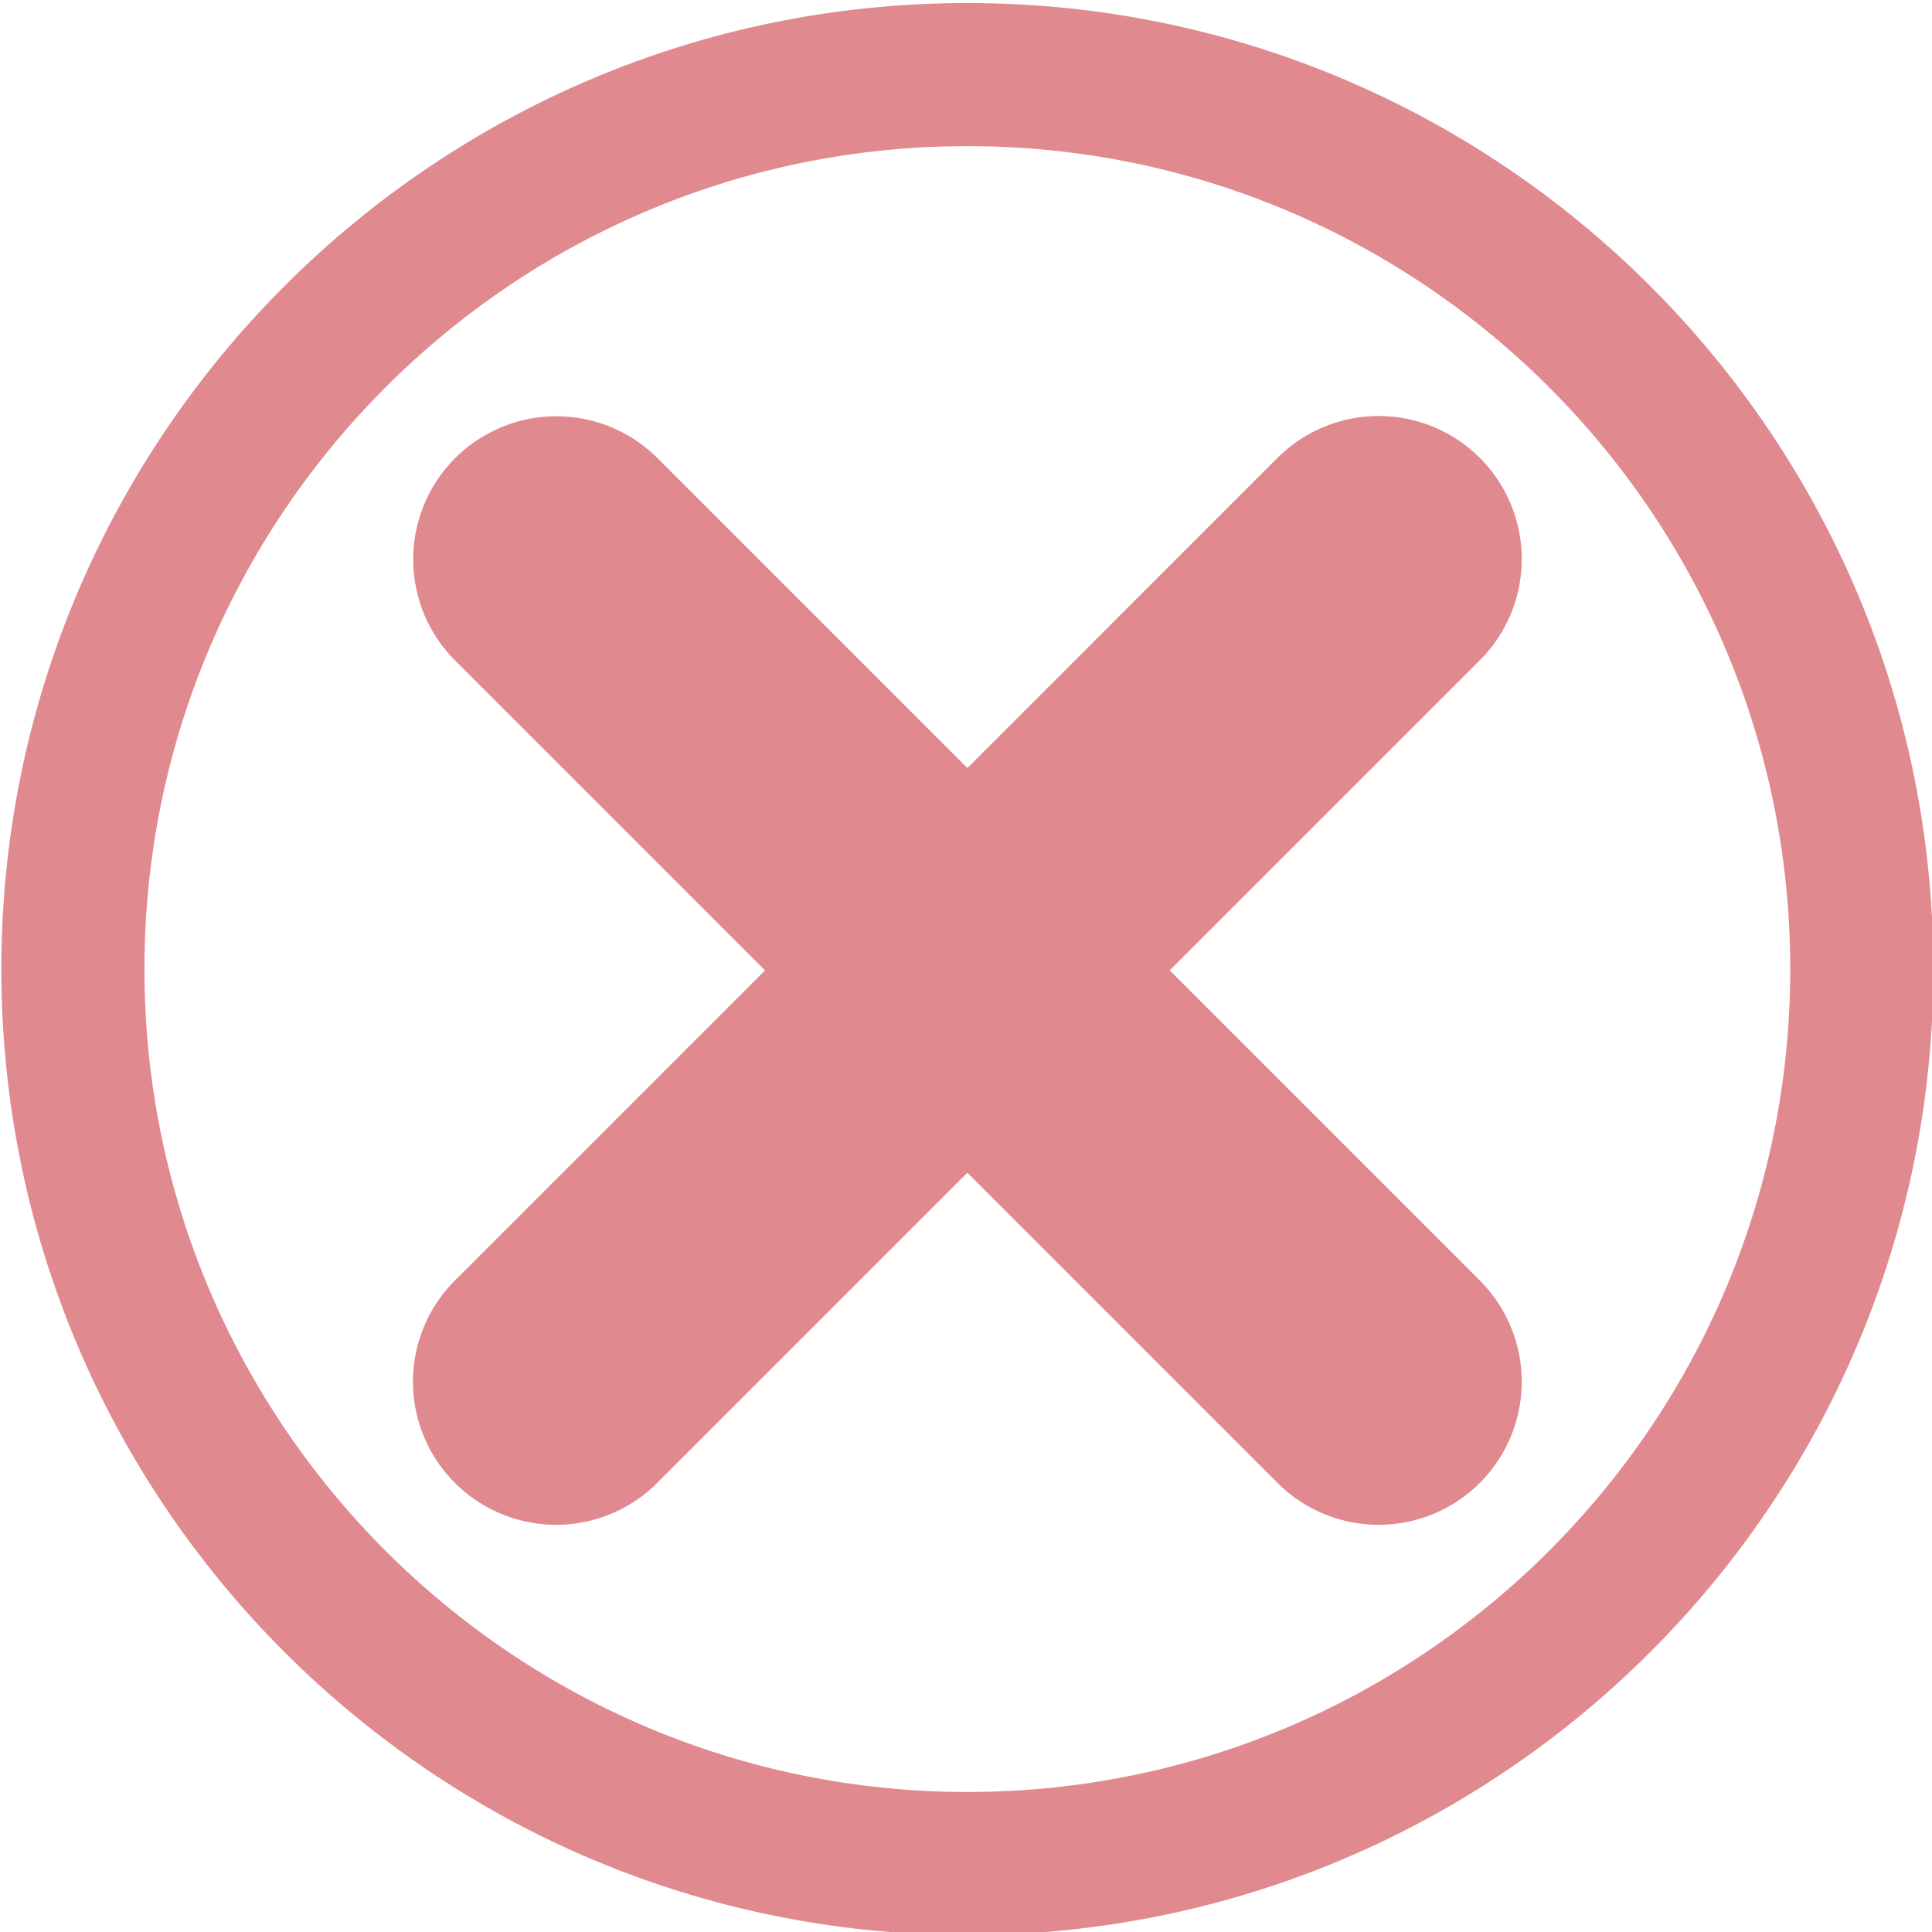 <?xml version="1.0" encoding="UTF-8" standalone="no"?><!DOCTYPE svg PUBLIC "-//W3C//DTD SVG 1.1//EN" "http://www.w3.org/Graphics/SVG/1.1/DTD/svg11.dtd"><svg width="100%" height="100%" viewBox="0 0 135 135" version="1.1" xmlns="http://www.w3.org/2000/svg" xmlns:xlink="http://www.w3.org/1999/xlink" xml:space="preserve" xmlns:serif="http://www.serif.com/" style="fill-rule:evenodd;clip-rule:evenodd;stroke-linecap:round;stroke-linejoin:round;stroke-miterlimit:1.5;"><path d="M67.595,0.212c37.255,-0 67.501,30.246 67.501,67.502c0,37.255 -30.246,67.502 -67.501,67.502c-37.256,-0 -67.502,-30.247 -67.502,-67.502c-0,-37.256 30.246,-67.502 67.502,-67.502Zm-0,10c-31.737,-0 -57.502,25.766 -57.502,57.502c-0,31.736 25.765,57.502 57.502,57.502c31.736,-0 57.501,-25.766 57.501,-57.502c0,-31.736 -25.765,-57.502 -57.501,-57.502Z" style="fill:#e08a90;"/><g id="Layer1"><path d="M38.872,39.085l57.462,57.462" style="fill:none;stroke:#e08a90;stroke-width:20px;"/><path d="M38.855,96.547l57.479,-57.48" style="fill:none;stroke:#e08a90;stroke-width:20px;"/></g></svg>